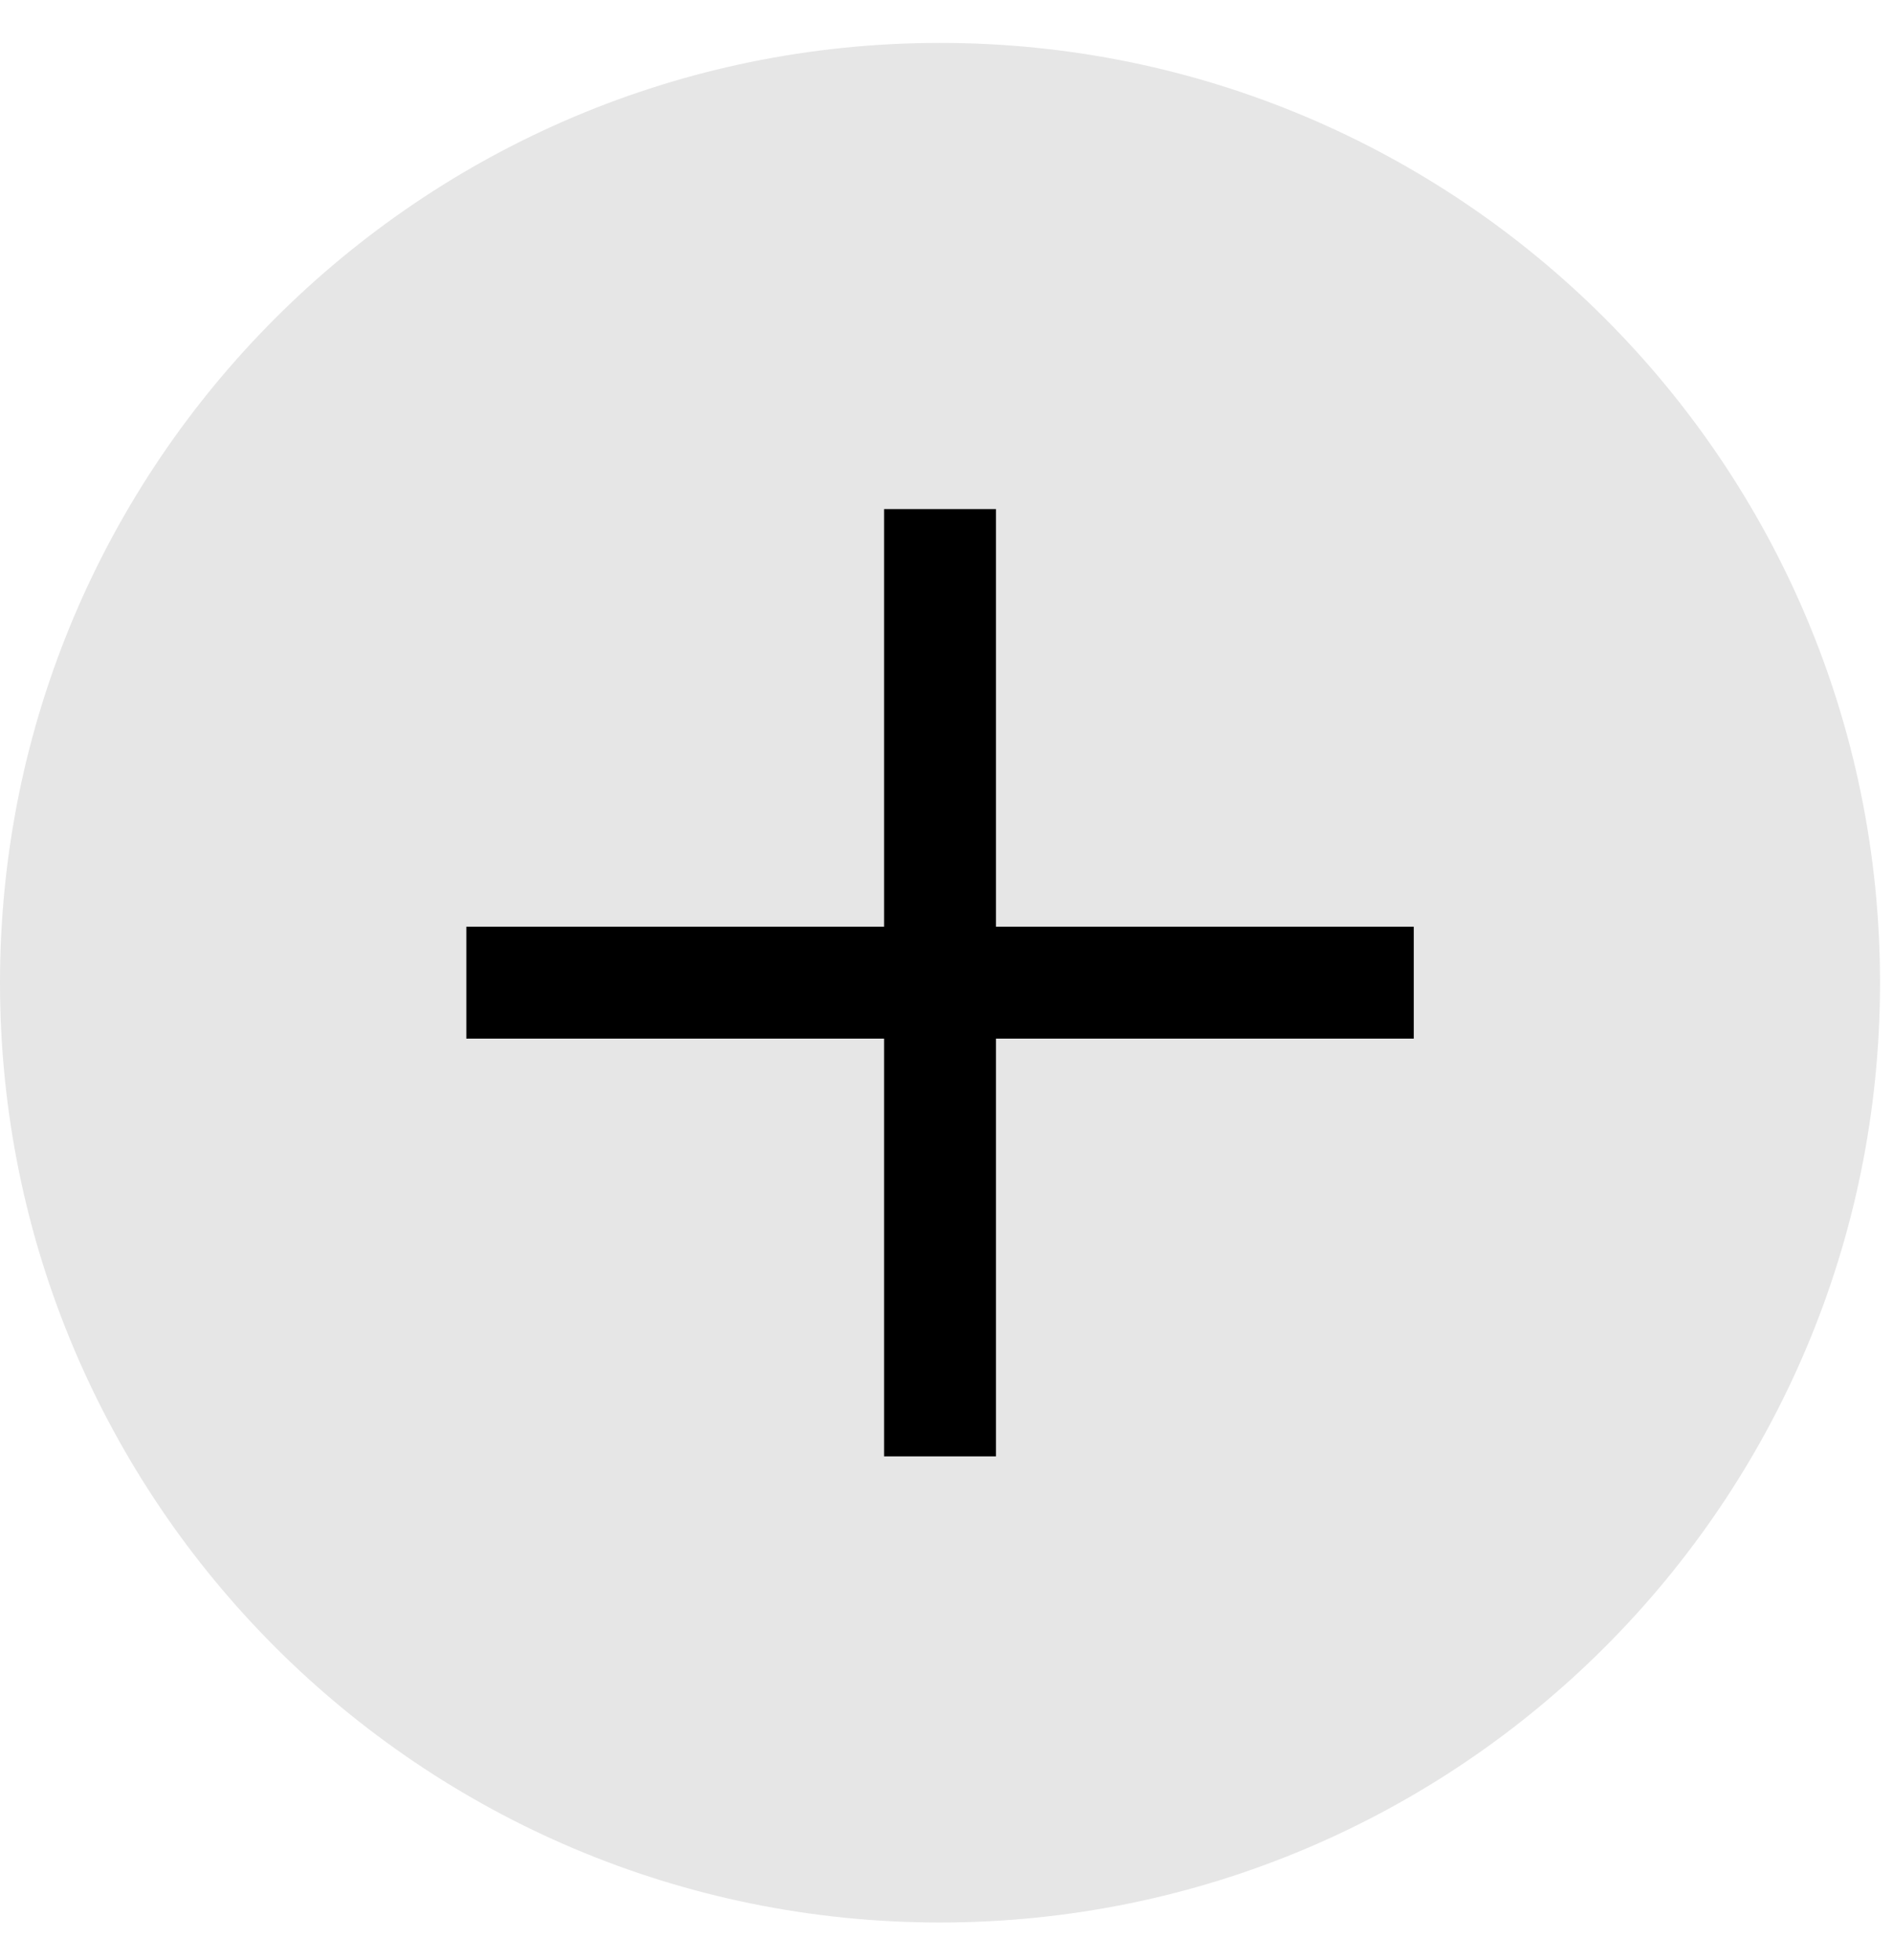 <svg width="28" height="29" viewBox="0 0 28 29" fill="none" xmlns="http://www.w3.org/2000/svg">
<g clip-path="url(#clip0_196_1382)">
<path d="M13.904 28.442C21.583 28.442 27.808 22.218 27.808 14.539C27.808 6.86 21.583 0.635 13.904 0.635C6.225 0.635 0 6.86 0 14.539C0 22.218 6.225 28.442 13.904 28.442Z" fill="#E6E6E6"/>
<path d="M13.904 8.359V20.718ZM20.084 14.538H7.725Z" fill="black"/>
<path d="M13.904 8.359V20.718M20.084 14.538H7.725" stroke="black" stroke-width="1.655" stroke-linecap="square" stroke-linejoin="round"/>
</g>
<defs>
<clipPath id="clip0_196_1382">
<rect width="27.808" height="27.808" fill="white" transform="translate(0 0.635)"/>
</clipPath>
</defs>
</svg>
